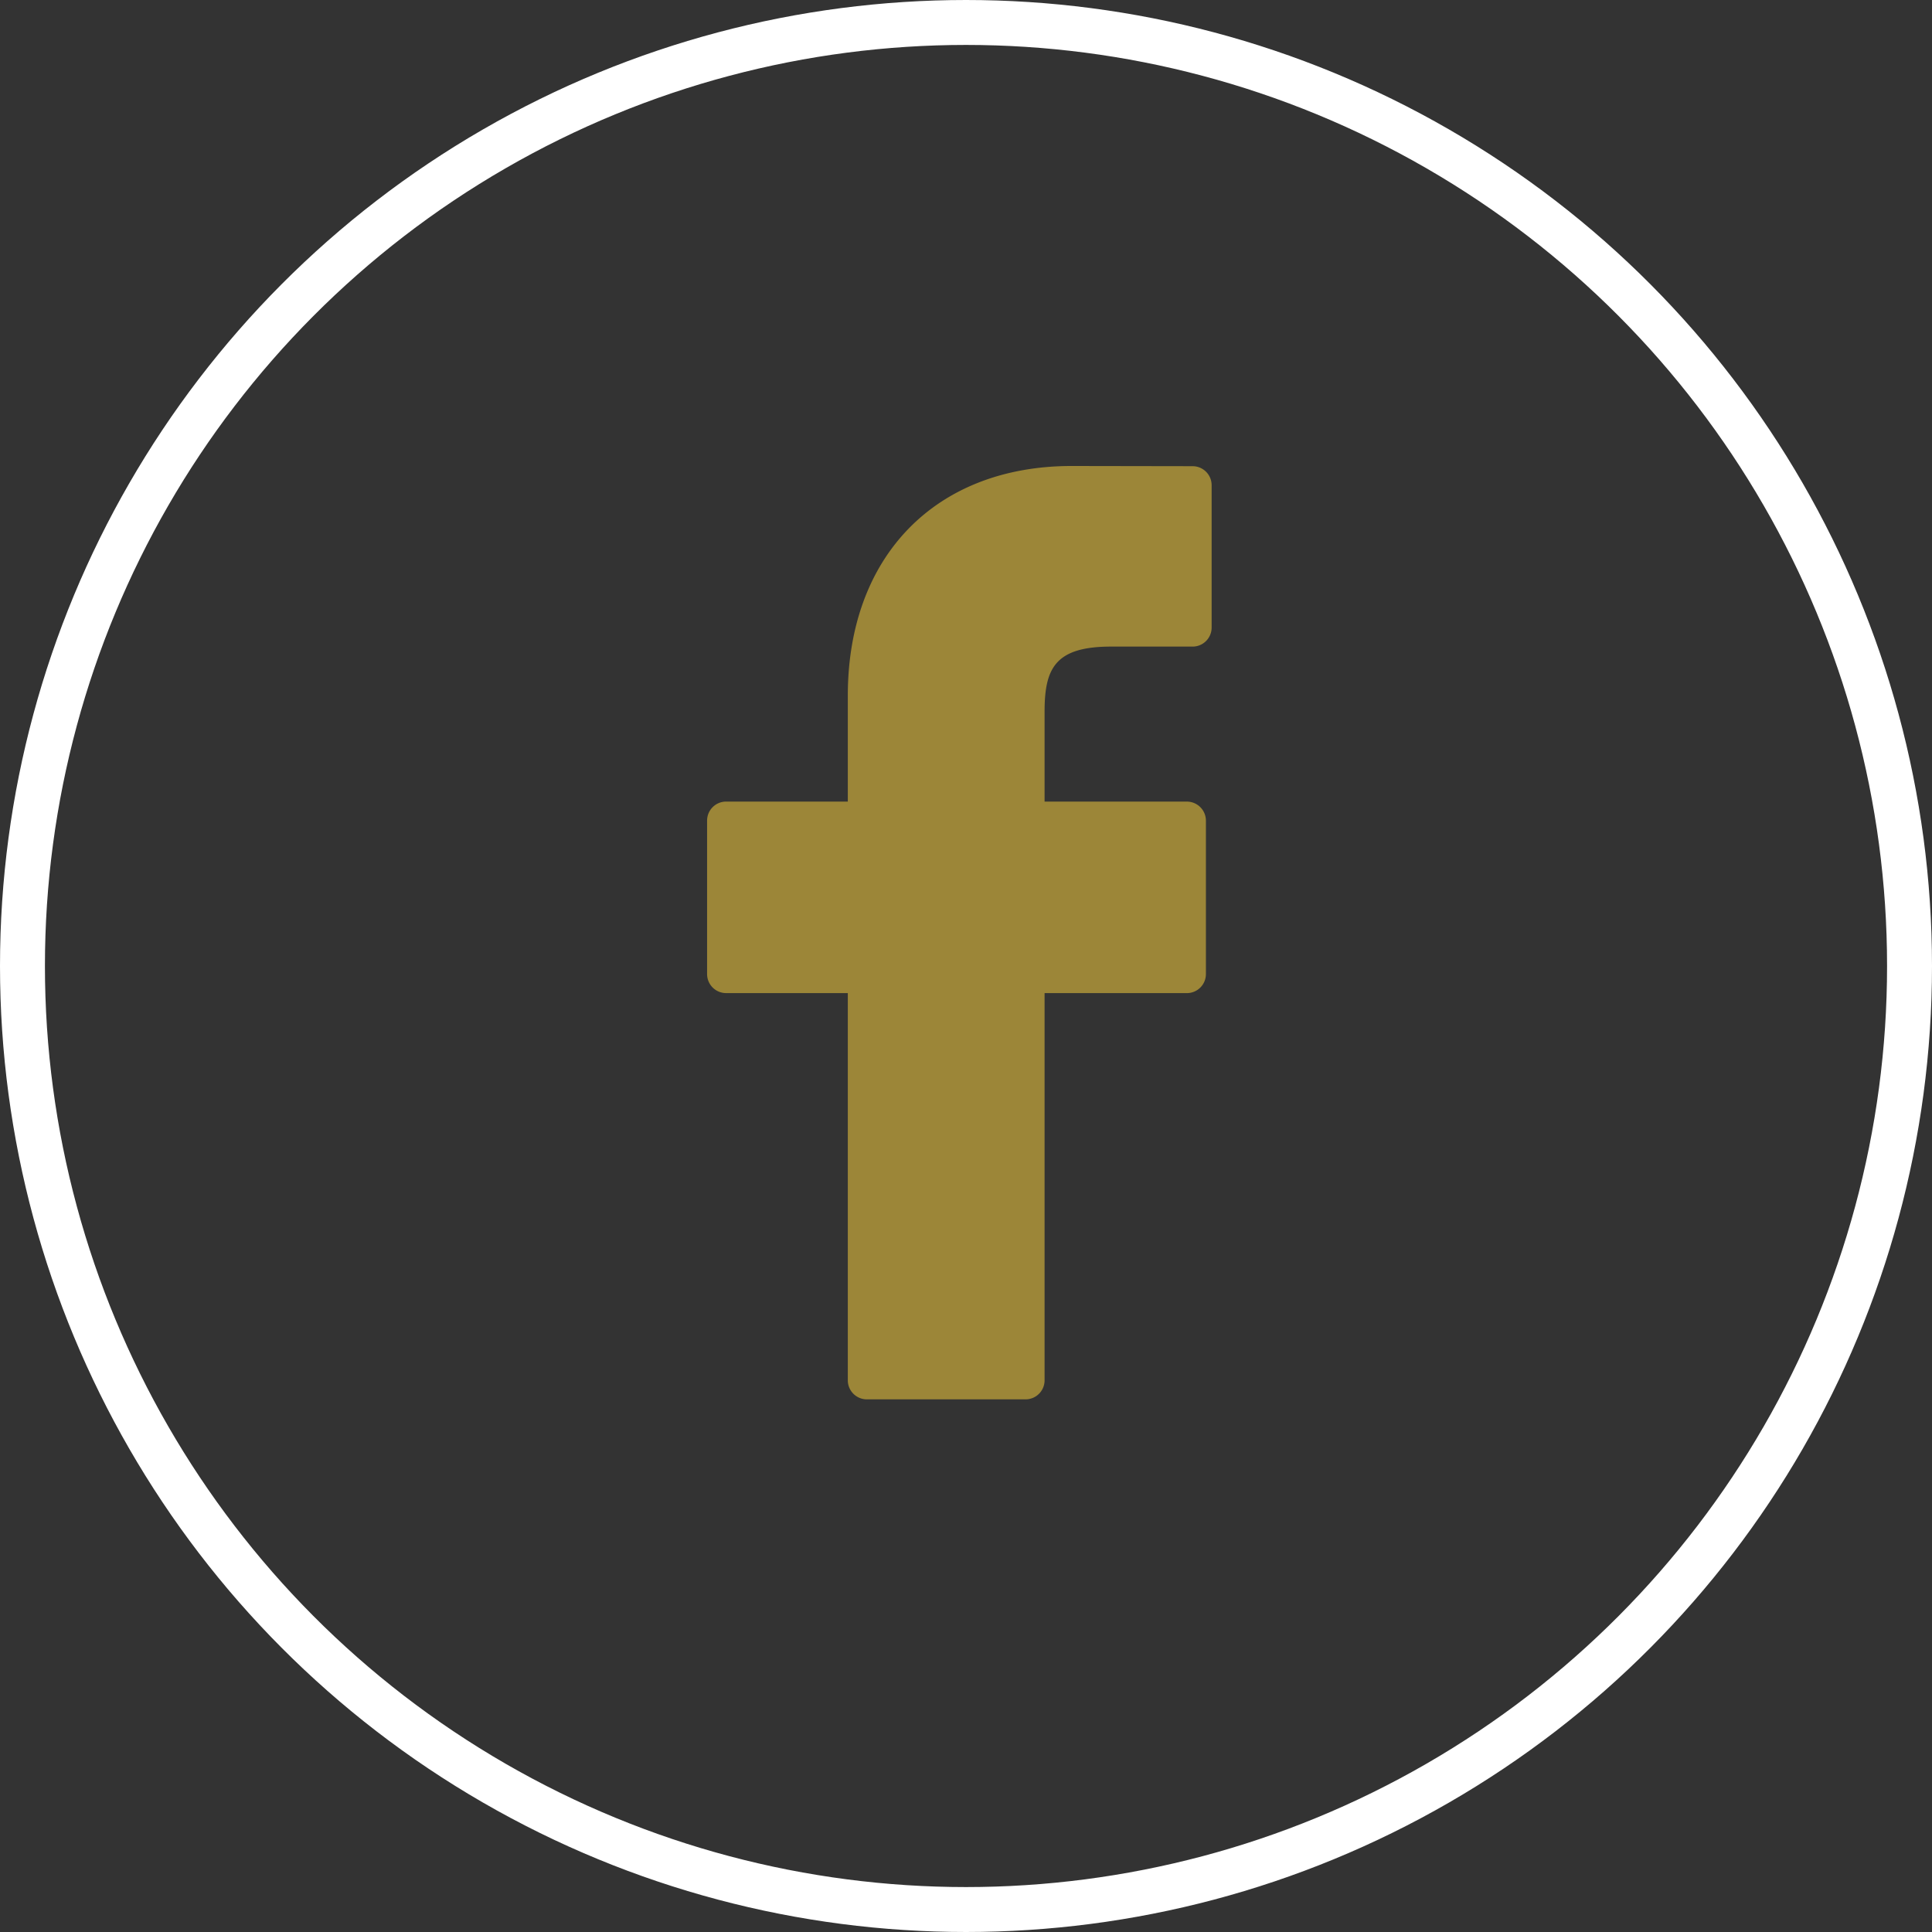 <svg xmlns="http://www.w3.org/2000/svg" width="86" height="86" viewBox="0 0 86 86">
  <rect x="0" y="0" width="86" height="86" fill="#333333" stroke="none"/>
  <g id="Group_711" data-name="Group 711" transform="translate(0 -0.094)">
    <g id="facebook-logo" transform="translate(31.475 20.837)">
      <path id="Path_772" data-name="Path 772" d="M43.693.009,38.305,0c-6.053,0-9.964,4.013-9.964,10.224v4.714H22.924a.847.847,0,0,0-.847.848v6.83a.847.847,0,0,0,.847.847h5.417V40.7a.847.847,0,0,0,.847.847h7.068A.847.847,0,0,0,37.1,40.7V23.464h6.334a.847.847,0,0,0,.847-.847l0-6.83a.848.848,0,0,0-.848-.848H37.1v-4c0-1.921.458-2.9,2.96-2.9h3.629a.847.847,0,0,0,.847-.847V.856A.847.847,0,0,0,43.693.009Z" transform="translate(-22.077)" fill="#9c8638"/>
    </g>
    <g id="Ellipse_10" data-name="Ellipse 10" transform="translate(0 0.094)" fill="none" stroke="#fff" stroke-width="2">
      <circle cx="43" cy="43" r="43" stroke="none"/>
      <circle cx="43" cy="43" r="42" fill="none"/>
    </g>
  </g>
</svg>
